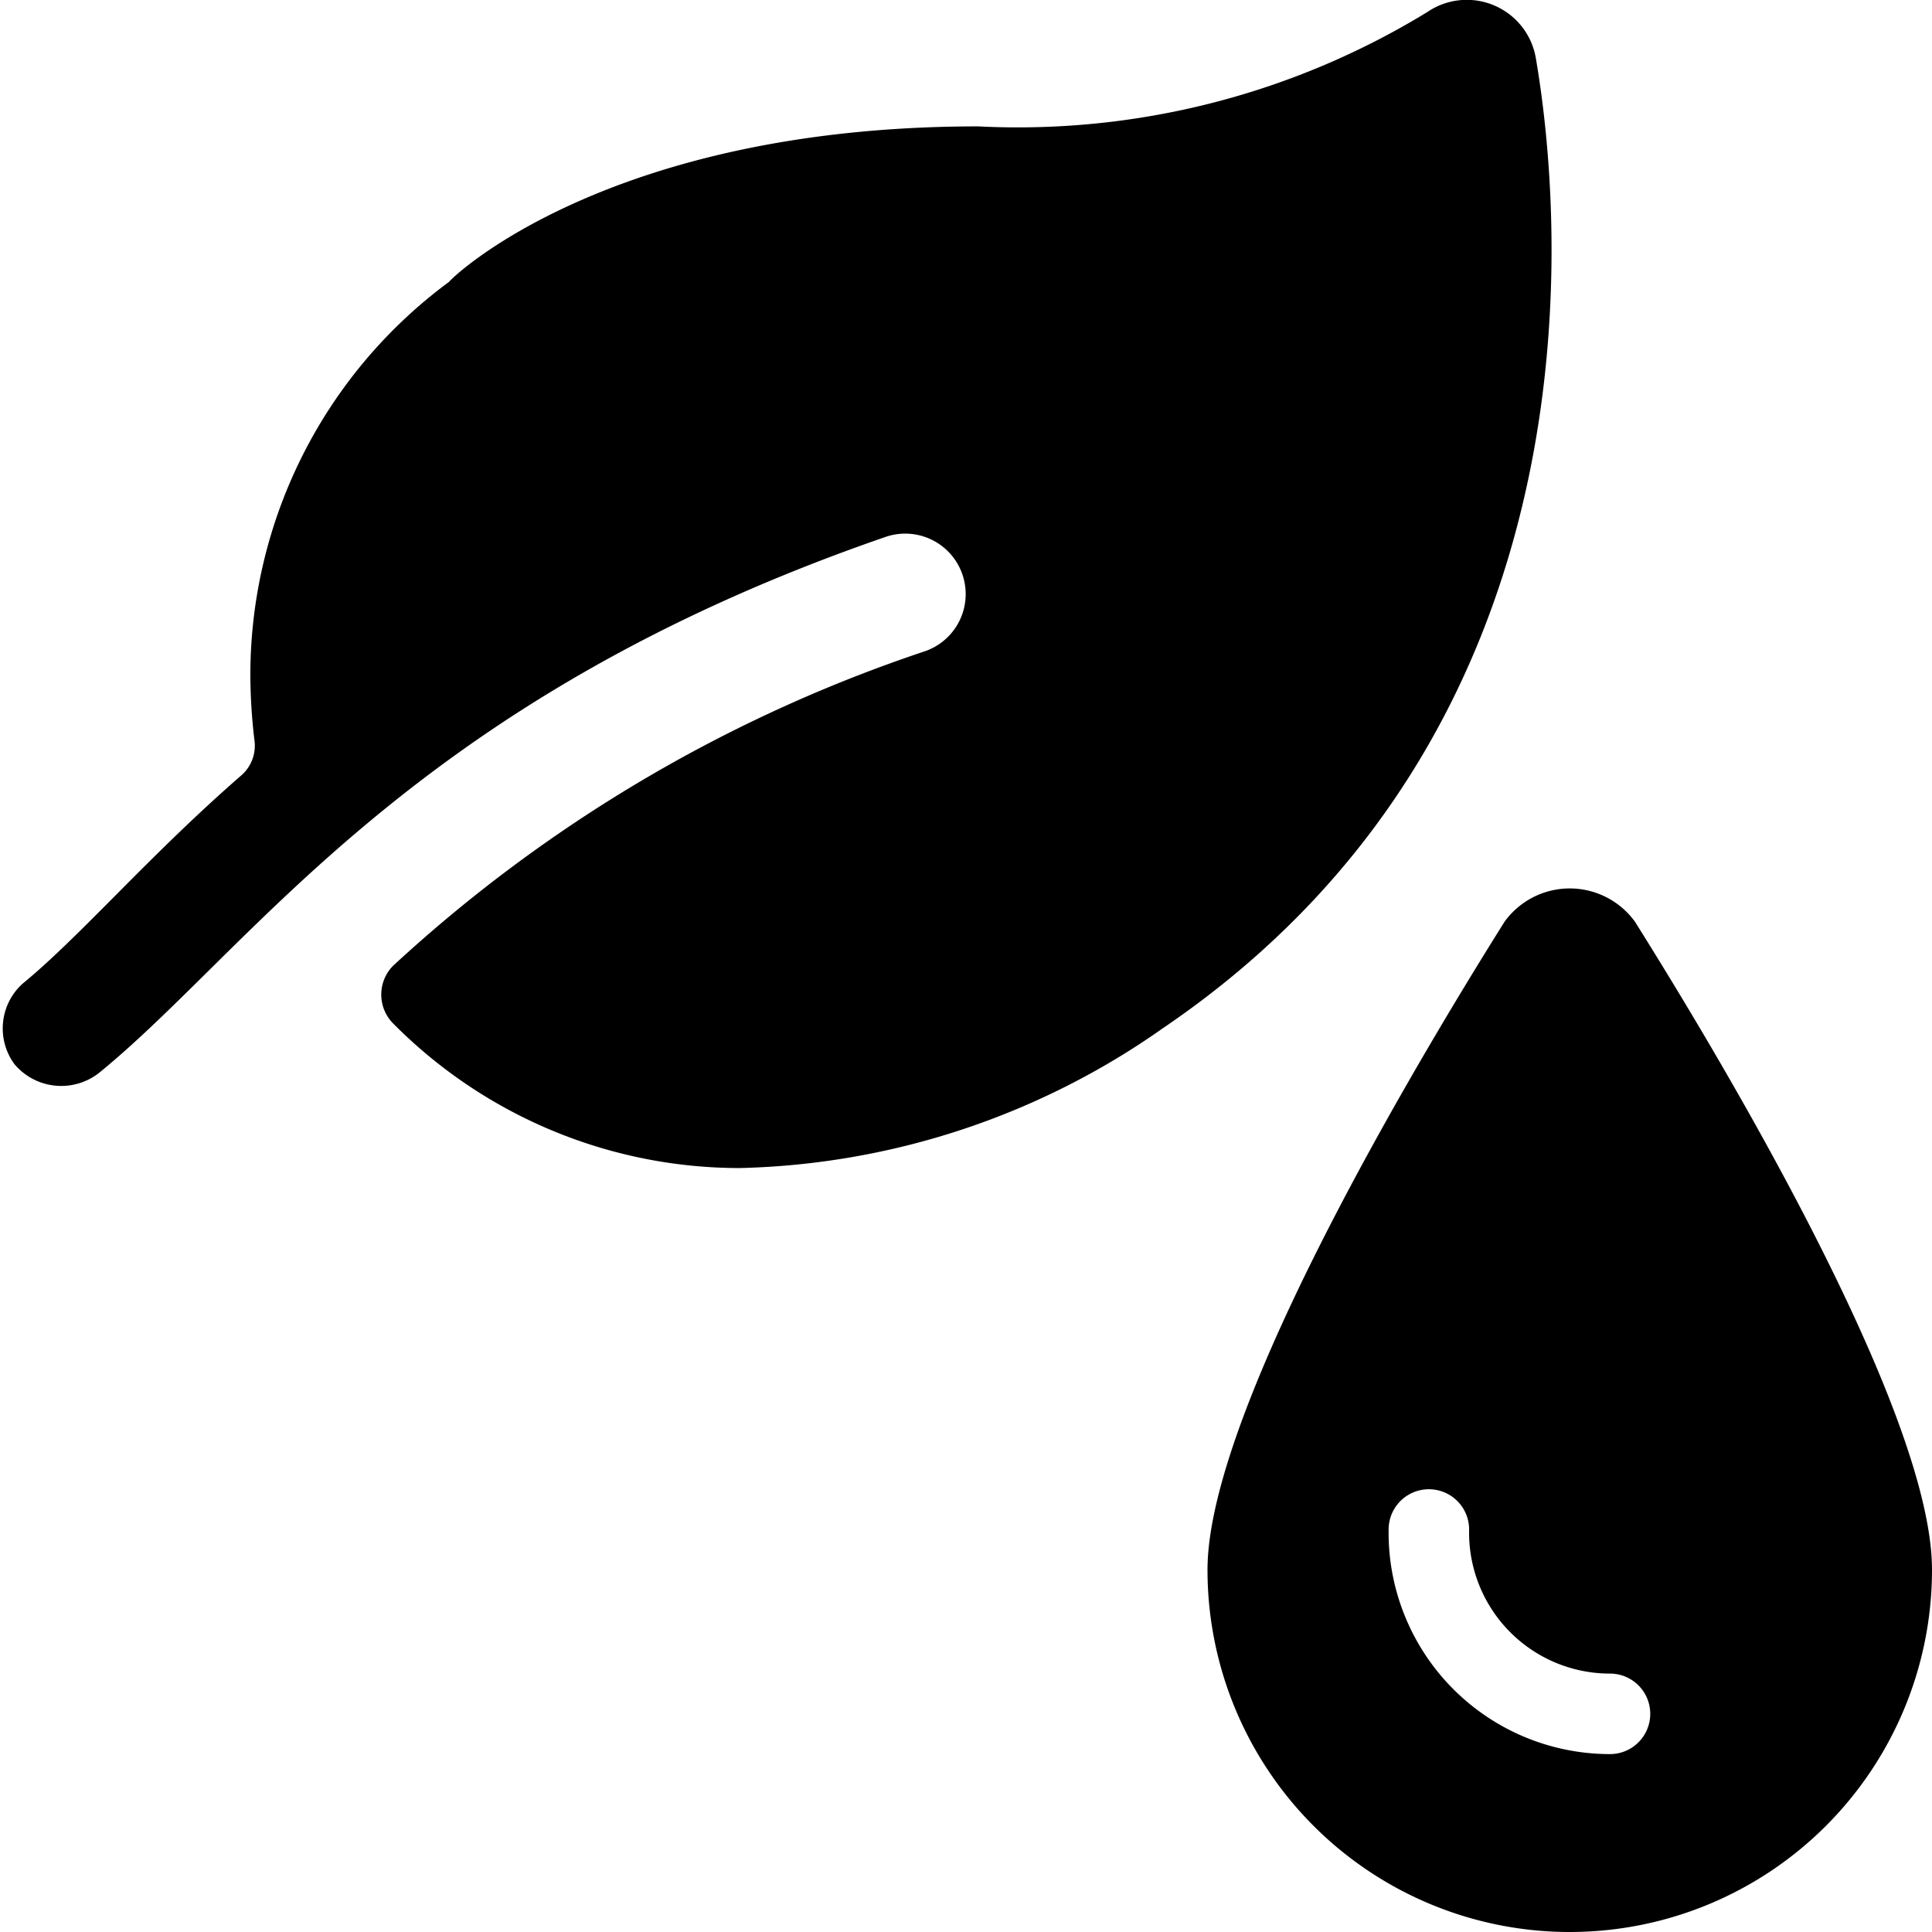 <svg xmlns="http://www.w3.org/2000/svg" viewBox="0 0 24 24"><g><path d="M20.31 11.45a1 1 0 0 0 -1.62 0c-0.86 1.37 -3.69 6 -3.69 8.05a4.5 4.5 0 0 0 9 0c0 -2.05 -2.83 -6.68 -3.69 -8.05ZM20 21.79A2.75 2.75 0 0 1 17.25 19a0.5 0.5 0 0 1 1 0A1.75 1.75 0 0 0 20 20.79a0.5 0.5 0 0 1 0.5 0.5 0.5 0.5 0 0 1 -0.5 0.5Z" fill="#000000" stroke-width="1"></path><path d="M19.08 0.73a0.87 0.87 0 0 0 -1.35 -0.58 9.75 9.75 0 0 1 -5.58 1.42c-4.61 0 -6.55 1.89 -6.57 1.93a6.07 6.07 0 0 0 -2.47 4.88 7 7 0 0 0 0.05 0.81 0.49 0.49 0 0 1 -0.16 0.44c-1.15 1 -2 2 -2.72 2.59a0.75 0.75 0 0 0 -0.1 1 0.76 0.76 0 0 0 1.06 0.1C3.15 11.76 5.12 8.7 11 6.67a0.75 0.75 0 0 1 0.49 1.42A18.25 18.25 0 0 0 4.88 12a0.51 0.51 0 0 0 0 0.71 6.06 6.06 0 0 0 4.31 1.8 9.5 9.5 0 0 0 5.26 -1.74C20 9 19.4 2.6 19.08 0.73Z" fill="#000000" stroke-width="1"></path></g></svg>